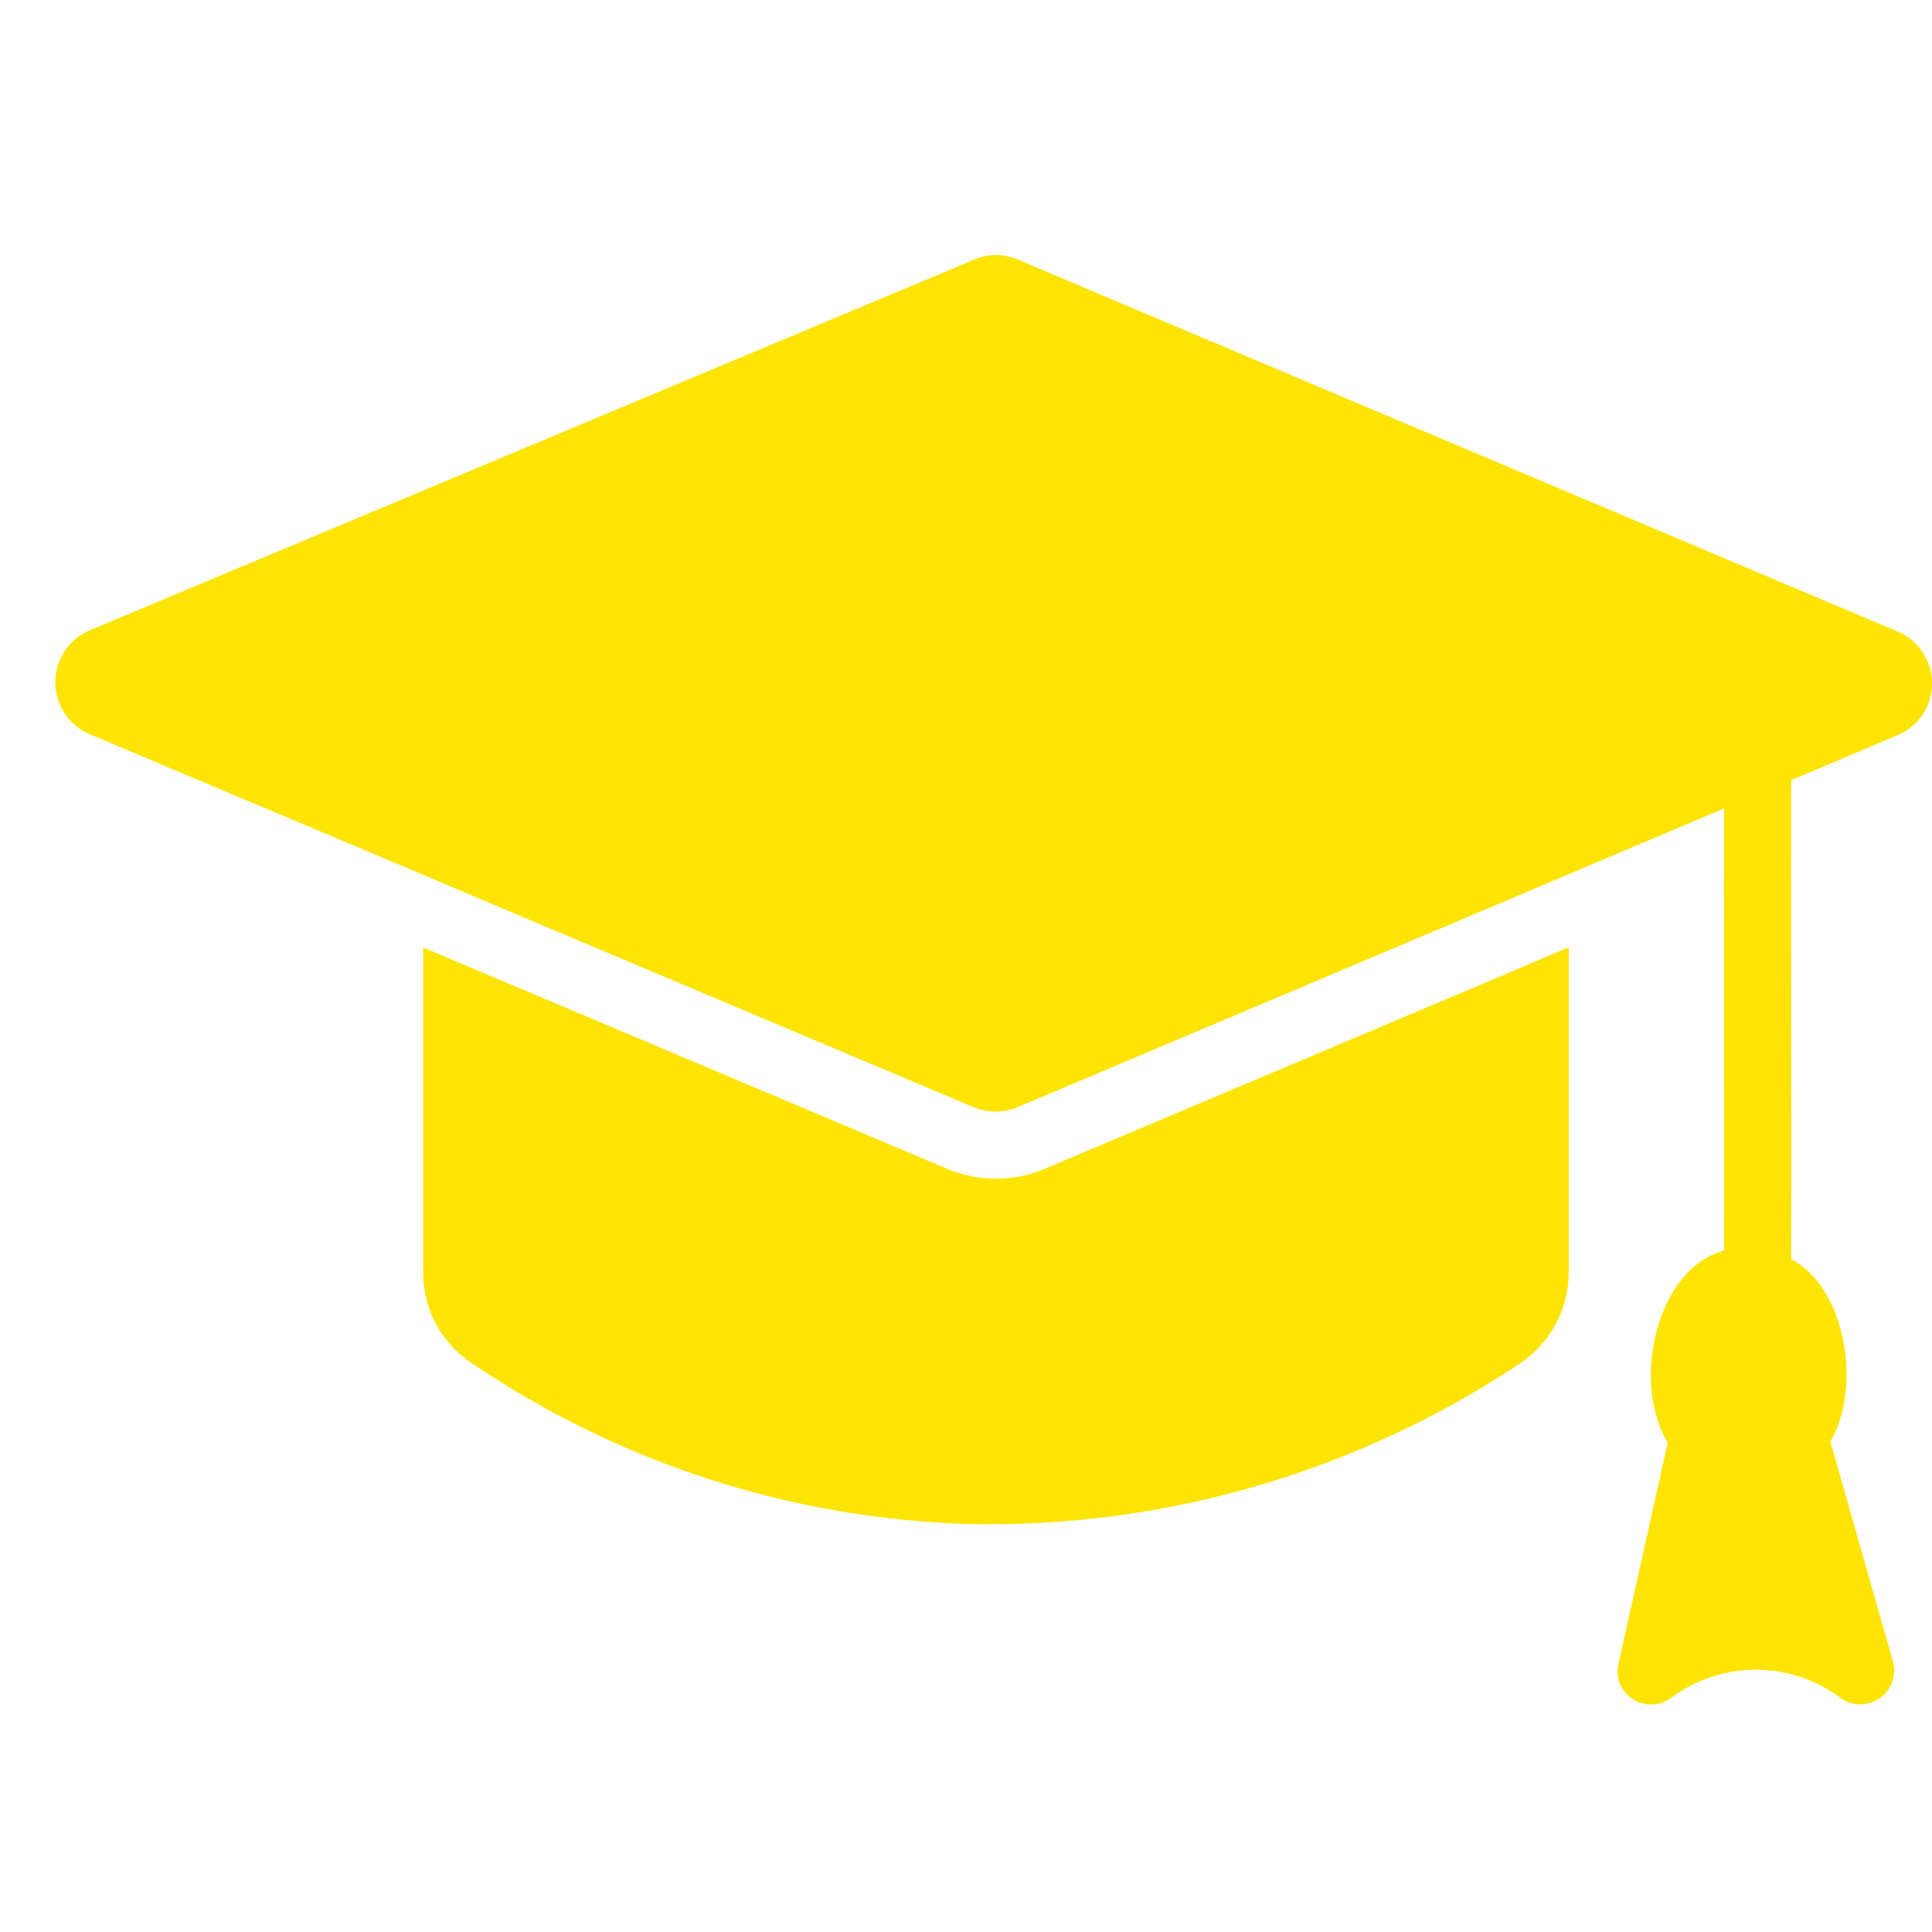 <?xml version="1.0" encoding="UTF-8"?> <svg xmlns="http://www.w3.org/2000/svg" width="28" height="28" viewBox="0 0 28 28" fill="none"><g clip-path="url(#clip0_185_79)"><path d="M27.519 9.16L14.746 3.76C14.648 3.718 14.542 3.696 14.435 3.696C14.328 3.696 14.222 3.718 14.124 3.76L1.288 9.14C1.143 9.204 1.02 9.308 0.934 9.44C0.848 9.573 0.801 9.727 0.801 9.885C0.8 10.043 0.846 10.197 0.931 10.33C1.017 10.463 1.139 10.568 1.283 10.633C2.042 10.958 6.483 12.821 7.106 13.092L14.124 16.052C14.324 16.131 14.547 16.13 14.746 16.047C17.001 15.095 22.821 12.635 24.986 11.716C24.982 12.318 24.99 17.391 24.986 18.127C24.021 18.37 23.629 20.016 24.17 20.907L23.456 24.115C23.433 24.211 23.441 24.312 23.478 24.404C23.516 24.495 23.581 24.573 23.665 24.625C23.748 24.68 23.845 24.707 23.945 24.703C24.044 24.7 24.14 24.666 24.219 24.606C24.564 24.351 24.98 24.208 25.409 24.198C25.866 24.191 26.313 24.336 26.678 24.611C26.76 24.669 26.858 24.7 26.959 24.701C27.059 24.701 27.158 24.671 27.241 24.613C27.323 24.556 27.386 24.475 27.421 24.38C27.456 24.286 27.462 24.183 27.436 24.086L26.527 20.892C26.995 20.091 26.741 18.651 25.959 18.248C25.963 17.506 25.956 11.892 25.959 11.308L27.519 10.647C27.662 10.583 27.784 10.479 27.87 10.347C27.955 10.215 28.001 10.061 28.001 9.903C28.001 9.746 27.955 9.592 27.87 9.46C27.784 9.328 27.662 9.224 27.519 9.16Z" fill="#FDE403"></path><path d="M13.744 16.946C13.159 16.699 6.493 13.882 6.133 13.733V18.467C6.136 18.721 6.201 18.971 6.322 19.195C6.443 19.418 6.617 19.609 6.828 19.75C8.965 21.203 11.472 22.014 14.055 22.088C16.885 22.144 19.665 21.334 22.021 19.765C22.237 19.623 22.416 19.43 22.54 19.203C22.665 18.976 22.732 18.721 22.735 18.462V13.729C22.398 13.875 15.696 16.704 15.124 16.946C14.682 17.128 14.186 17.128 13.744 16.946Z" fill="#FDE403"></path></g><defs><clipPath id="clip0_185_79"><rect width="27.2" height="27.2" fill="white" transform="translate(0.801 0.6)"></rect></clipPath></defs></svg> 